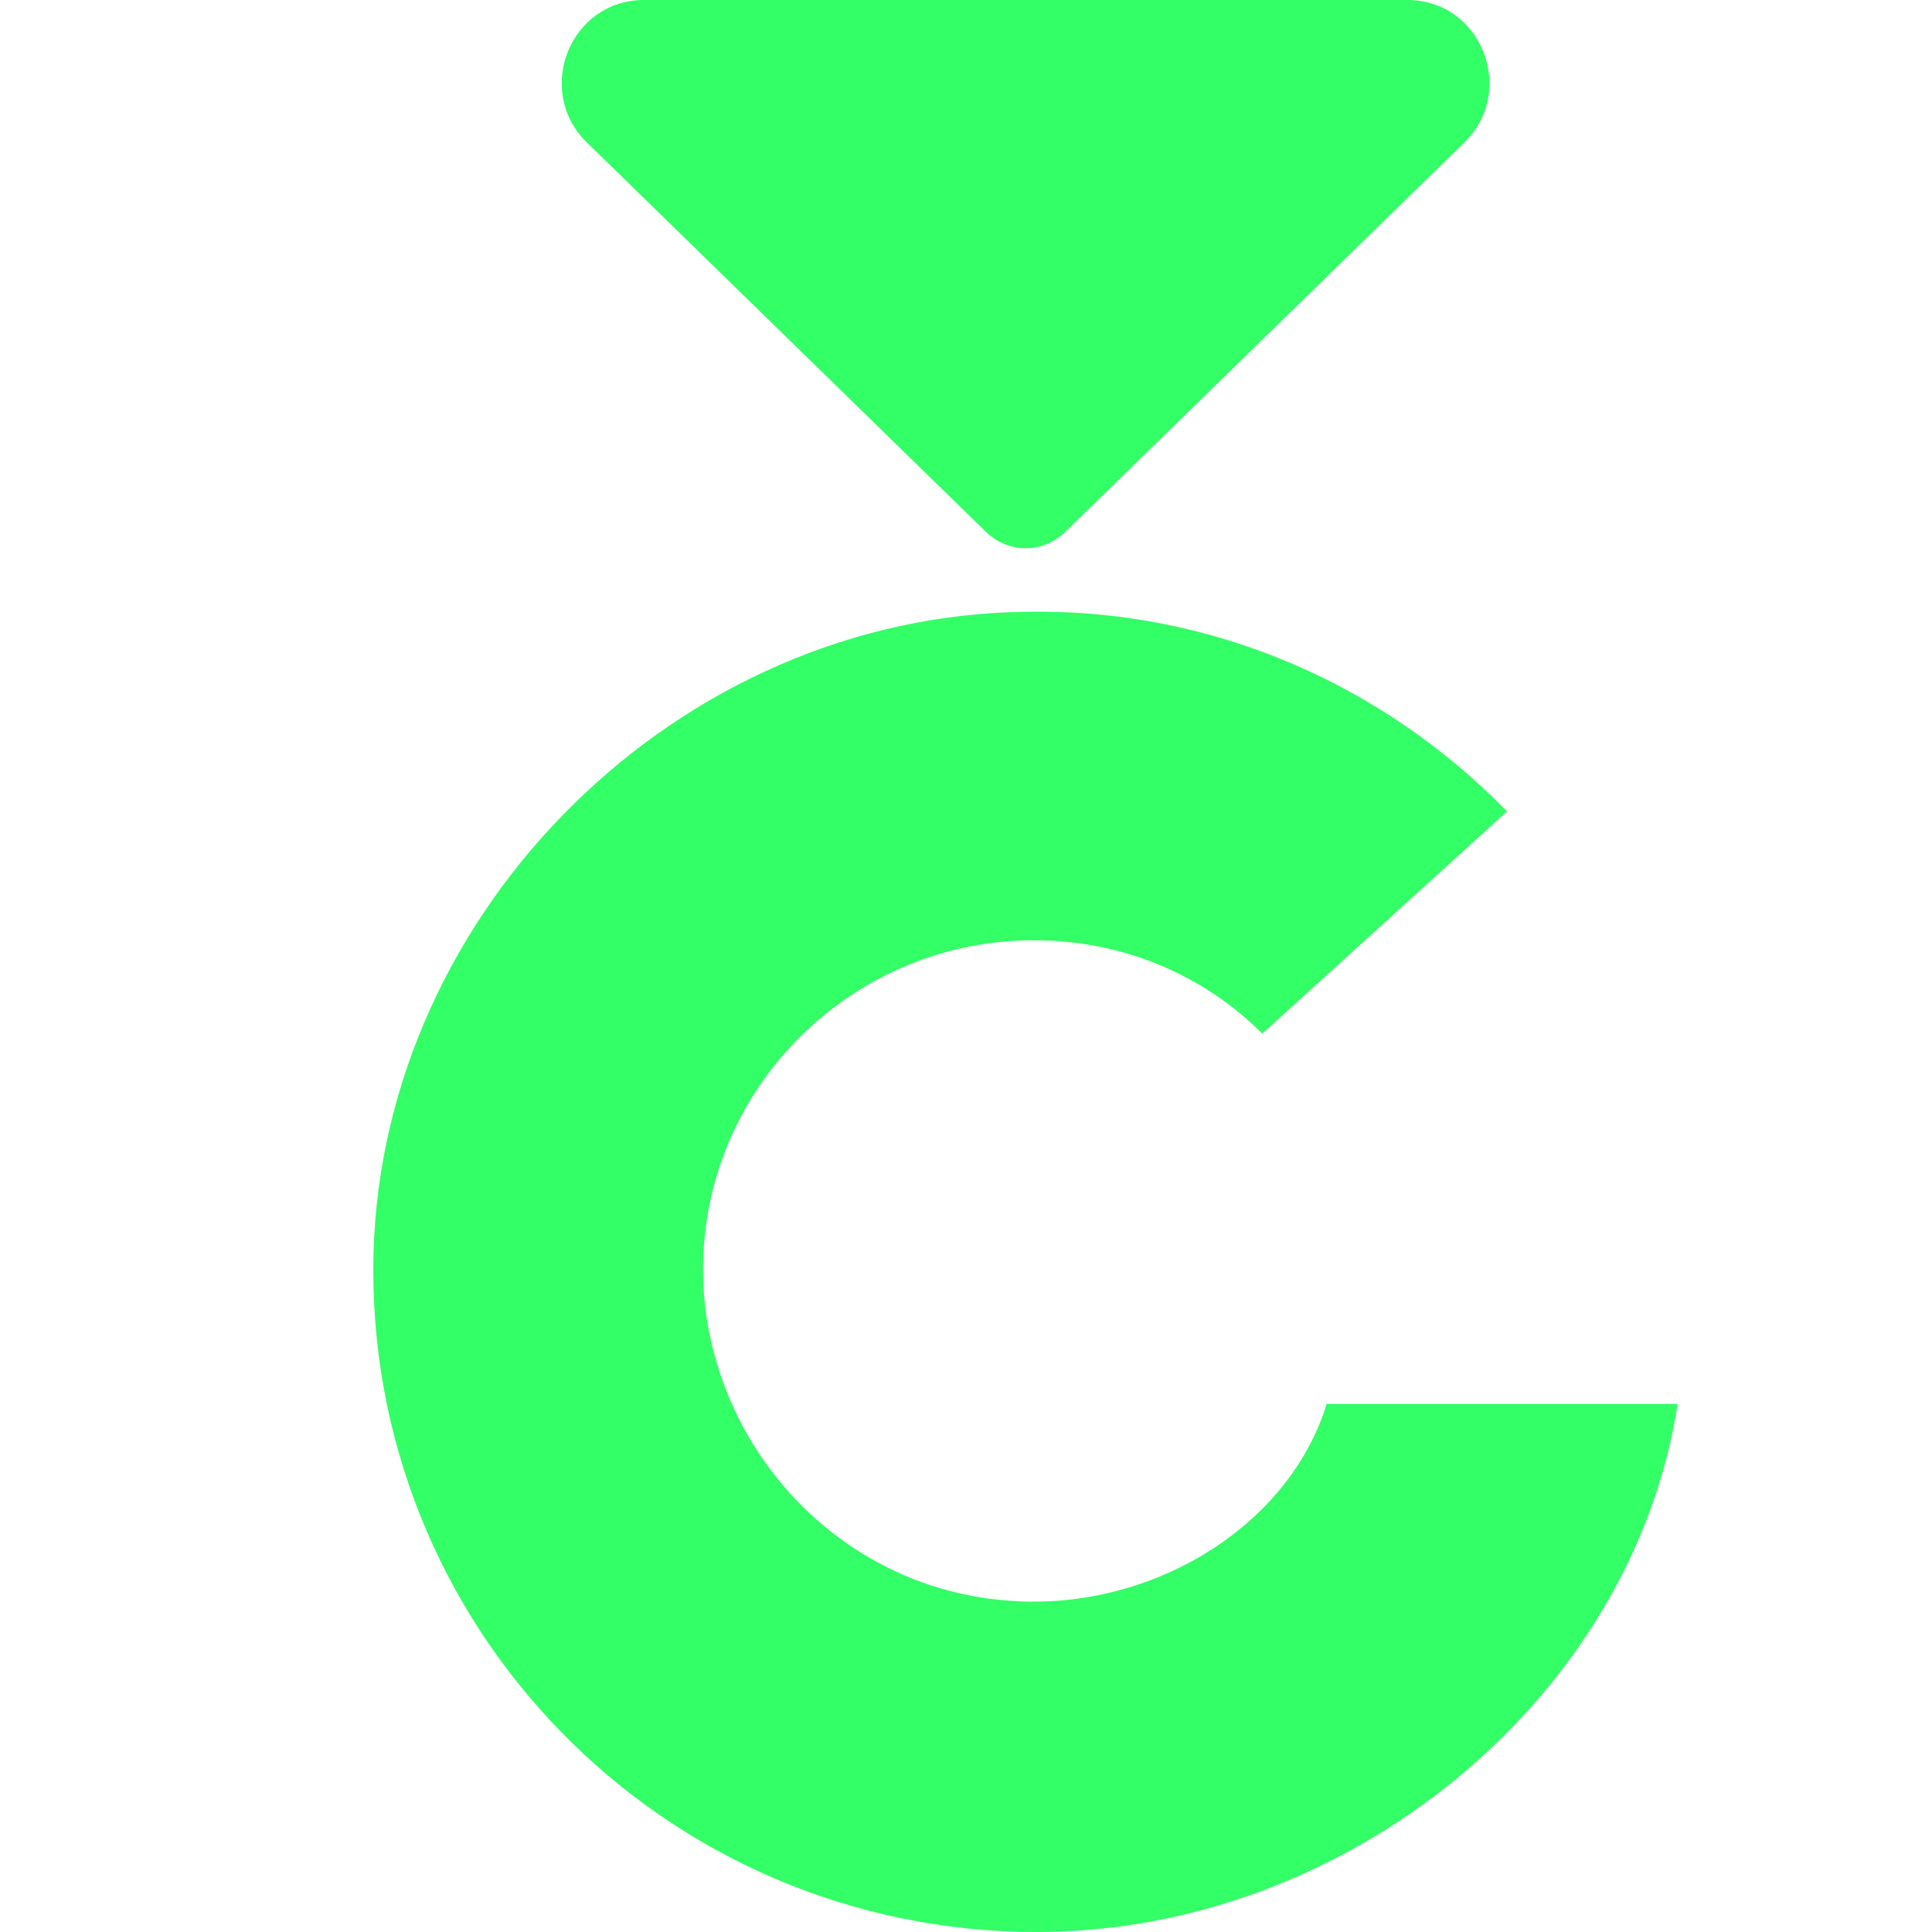 <?xml version="1.0" encoding="utf-8"?>
<!-- Generator: Adobe Illustrator 24.3.2, SVG Export Plug-In . SVG Version: 6.00 Build 0)  -->
<svg version="1.1" id="Layer_1" xmlns="http://www.w3.org/2000/svg" xmlns:xlink="http://www.w3.org/1999/xlink" x="0px" y="0px"
	 viewBox="0 0 60 60" style="enable-background:new 0 0 60 60;" xml:space="preserve">
<style type="text/css">
	.st0{fill:#33FF66;}
</style>
<g>
	<path class="st0" d="M41.2,43.6c-1.2,3.9-5.6,6.5-10,6.1c-4.8-0.4-8.7-4.2-9.3-9.1c-0.7-6.2,4.2-11.4,10.2-11.4
		c2.8,0,5.3,1.1,7.1,2.9l7.6-6.9c-3.8-3.9-9.1-6.3-14.9-6.2c-10.8,0.1-20,9.2-20.3,19.9C11.3,50.5,20.6,60,32.2,60
		c9.7,0,18.5-7.3,19.9-16.4L41.2,43.6L41.2,43.6z"/>
</g>
<path class="st0" d="M18.2,4.4l12.4,12.1c0.7,0.7,1.8,0.7,2.5,0L45.5,4.4C47.1,2.8,46,0,43.7,0H20C17.7,0,16.6,2.8,18.2,4.4z"/>
</svg>
